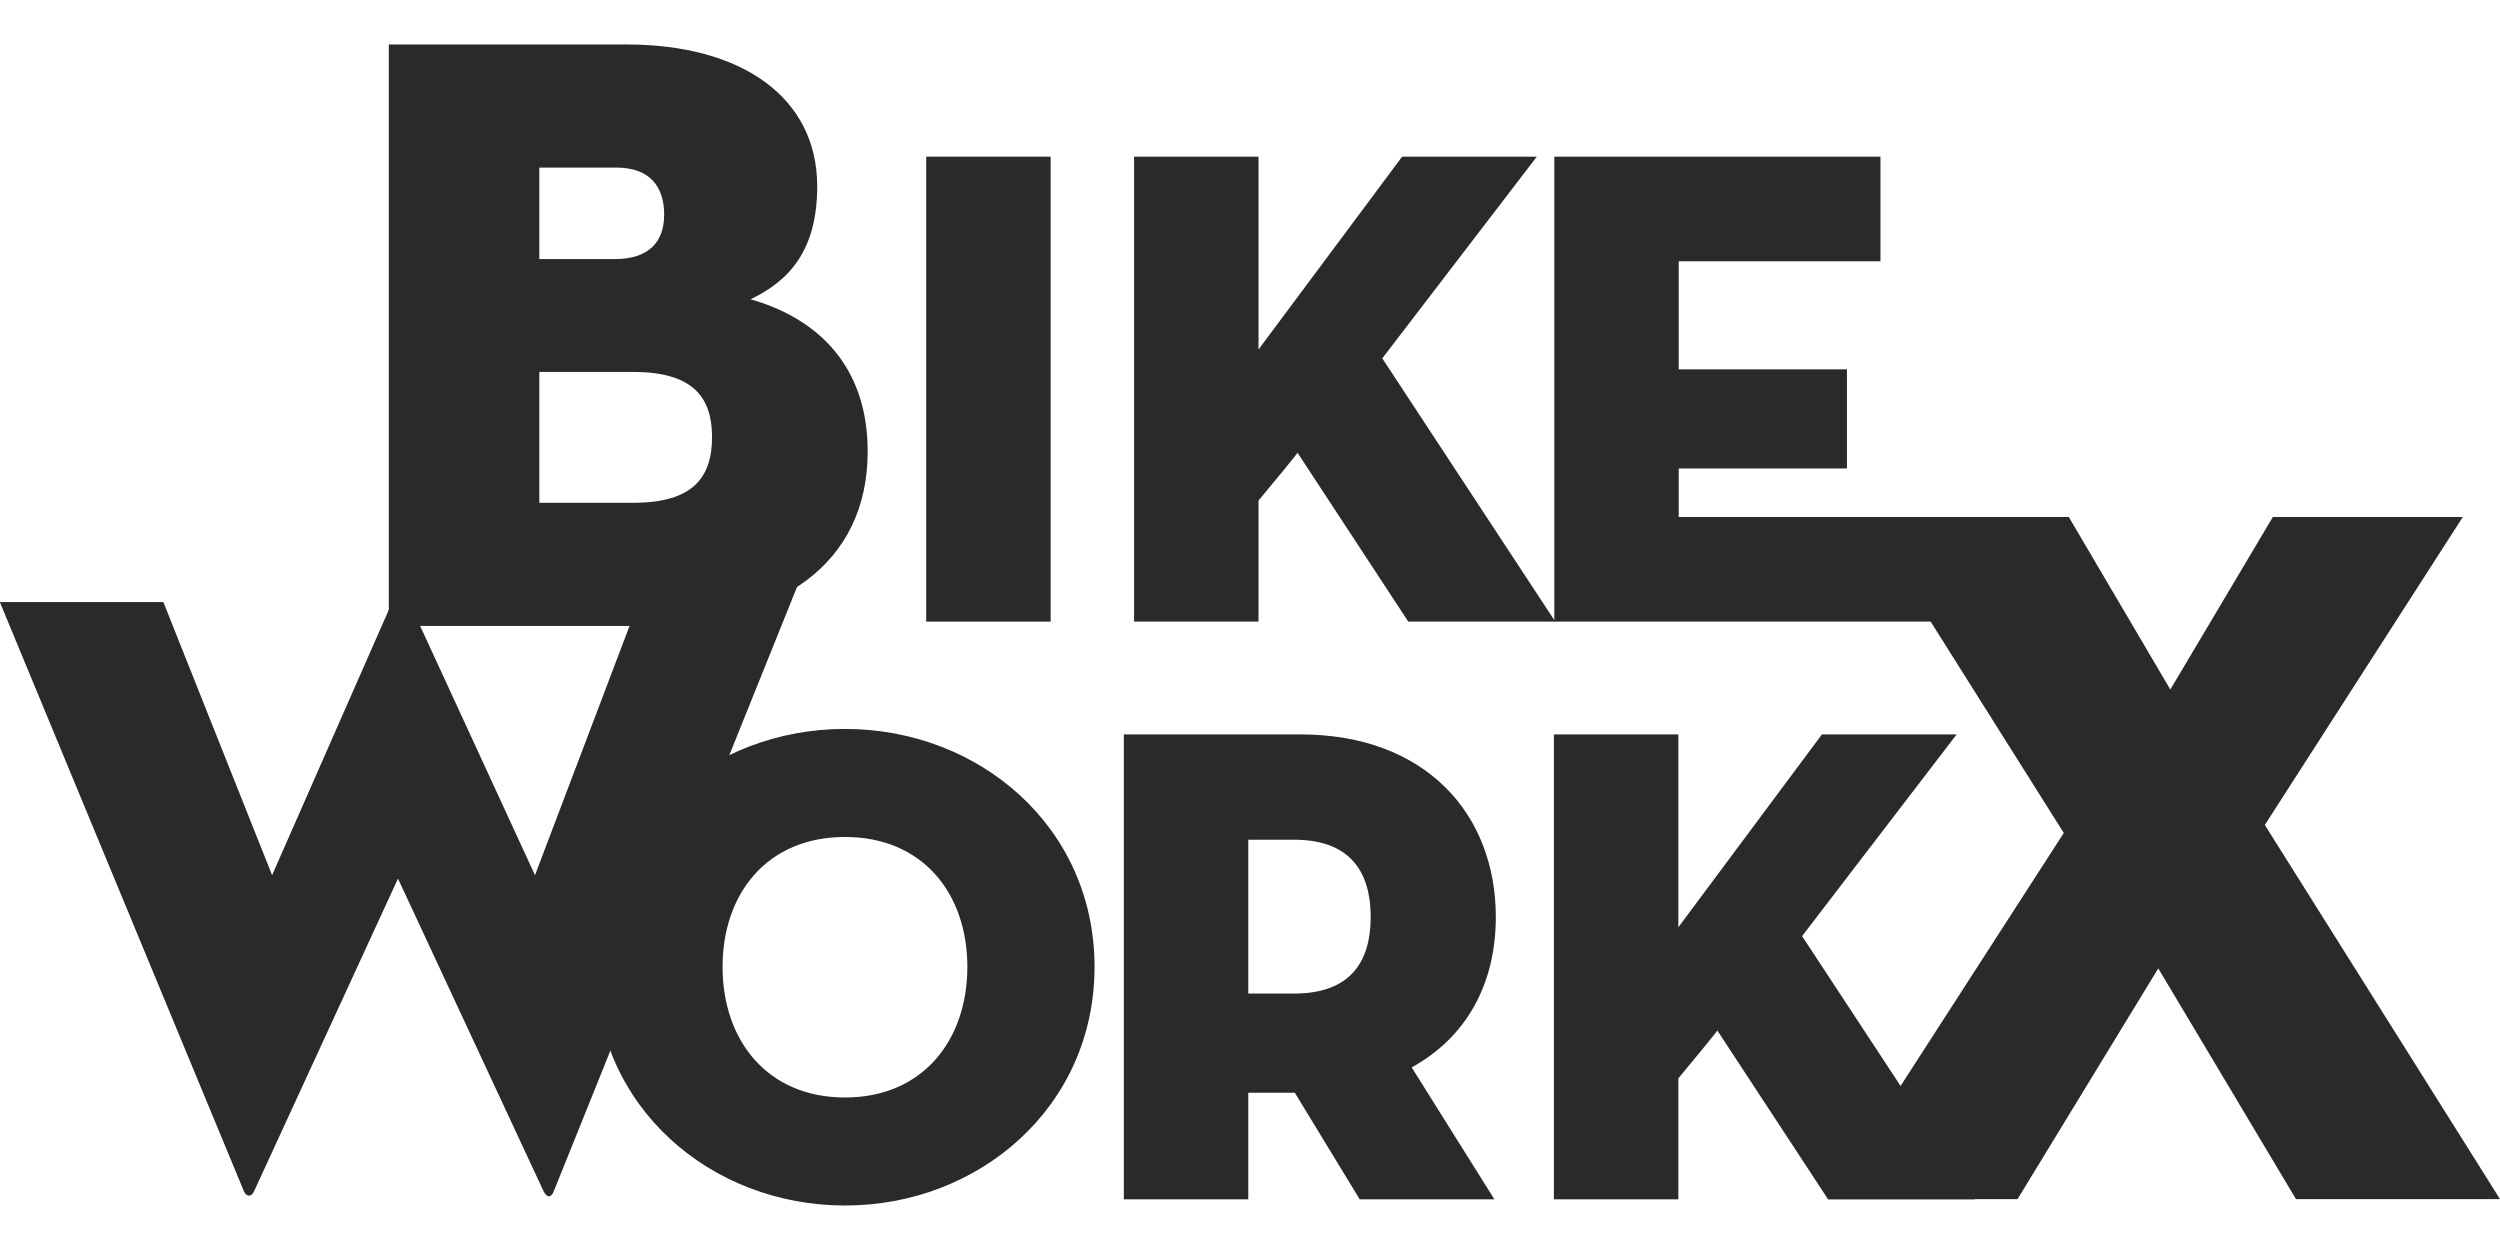 <svg xmlns="http://www.w3.org/2000/svg" xml:space="preserve" fill-rule="evenodd" clip-rule="evenodd" image-rendering="optimizeQuality" shape-rendering="geometricPrecision" text-rendering="geometricPrecision" viewBox="0 0 1549.86 719.78" width="140" height="70"><defs><style><![CDATA[
    .fil0 {fill:#2B2A29;fill-rule:nonzero}
   ]]></style></defs><g id="Vrstva_x0020_1"><path d="M157.54 710.88c-1.58 3.71-4.78 3.71-6.36 0L0 345.94v-.28h101.27l67.42 169.33 77.51-176.24c1.06-2.66 3.18-2.66 4.25 0l81.22 176.24 64.23-169.33 105.13-26.54-157.69 391.76c-1.59 4.24-4.24 4.24-6.37 0l-90.24-193.76-89.19 193.76z" class="fil0"/><path d="M392.66 284.13c37.11 0 48.77-15.91 48.77-40.81 0-24.92-12.2-40.3-48.77-40.3h-58.31v81.11h58.31zM381 133.05c21.2 0 30.74-10.6 30.74-27.56 0-16.97-8.48-29.17-29.69-29.17h-47.7v56.73H381zM241.05 0h147.37c71.55 0 118.21 32.86 118.21 87.99 0 40.29-18.02 58.85-41.34 69.97 39.21 11.14 72.62 39.23 72.62 94.36 0 68.92-53.54 108.15-143.13 108.15H241.05V0z" class="fil0"/><path d="M574.2 69.54 651.35 69.54 651.35 357.79 574.2 357.79z" class="fil0"/><path d="M869.24 69.54h83.51l-95.81 125.04 107.25 163.21h-91.14l-68.67-104.7c.42 0-16.11 19.92-24.17 29.67v75.03h-77.14V69.54h77.14v119.54l89.03-119.54z" class="fil0"/><path d="M963.58 69.54 1165.78 69.54 1165.78 134.4 1040.72 134.4 1040.72 201.37 1145.01 201.37 1145.01 262.84 1040.72 262.84 1040.72 292.92 1171.71 292.92 1217.95 357.79 963.58 357.79z" class="fil0"/><path d="M599.71 571.84c0-45.35-27.56-80.54-75.88-80.54-48.32 0-75.88 35.19-75.88 80.54 0 45.35 27.56 80.97 75.88 80.97 48.32 0 75.88-35.62 75.88-80.97zm-230.6 0c0-86.89 71.63-147.52 154.72-147.52 83.08 0 154.73 60.63 154.73 147.52 0 86.89-71.65 147.94-154.73 147.94-83.09 0-154.72-61.05-154.72-147.94zM802.27 588.37c34.75 0 47.48-19.5 47.48-47.47 0-27.98-12.73-47.9-47.48-47.9h-28.41v95.37h28.41zm124.19 127.59h-83.5l-40.27-66.12h-28.83v66.12h-77.15V427.71h109.37c77.57 0 121.24 49.17 121.24 113.19 0 41.54-18.23 74.6-52.15 93.25l51.29 81.81zM1129.5 427.71h83.51l-95.81 125.05 107.25 163.2h-91.13l-68.68-104.7c.43 0-16.11 19.93-24.15 29.68v75.02h-77.16V427.71h77.16v119.55l89.01-119.55z" class="fil0"/><path d="M1156.05 292.93 1282.54 292.93 1345.48 399.89 1409.04 292.93 1526.81 292.93 1404.06 483.85 1549.86 715.8 1423.37 715.8 1338 572.77 1250.77 715.8 1133 715.8 1279.43 488.82z" class="fil0"/></g></svg>